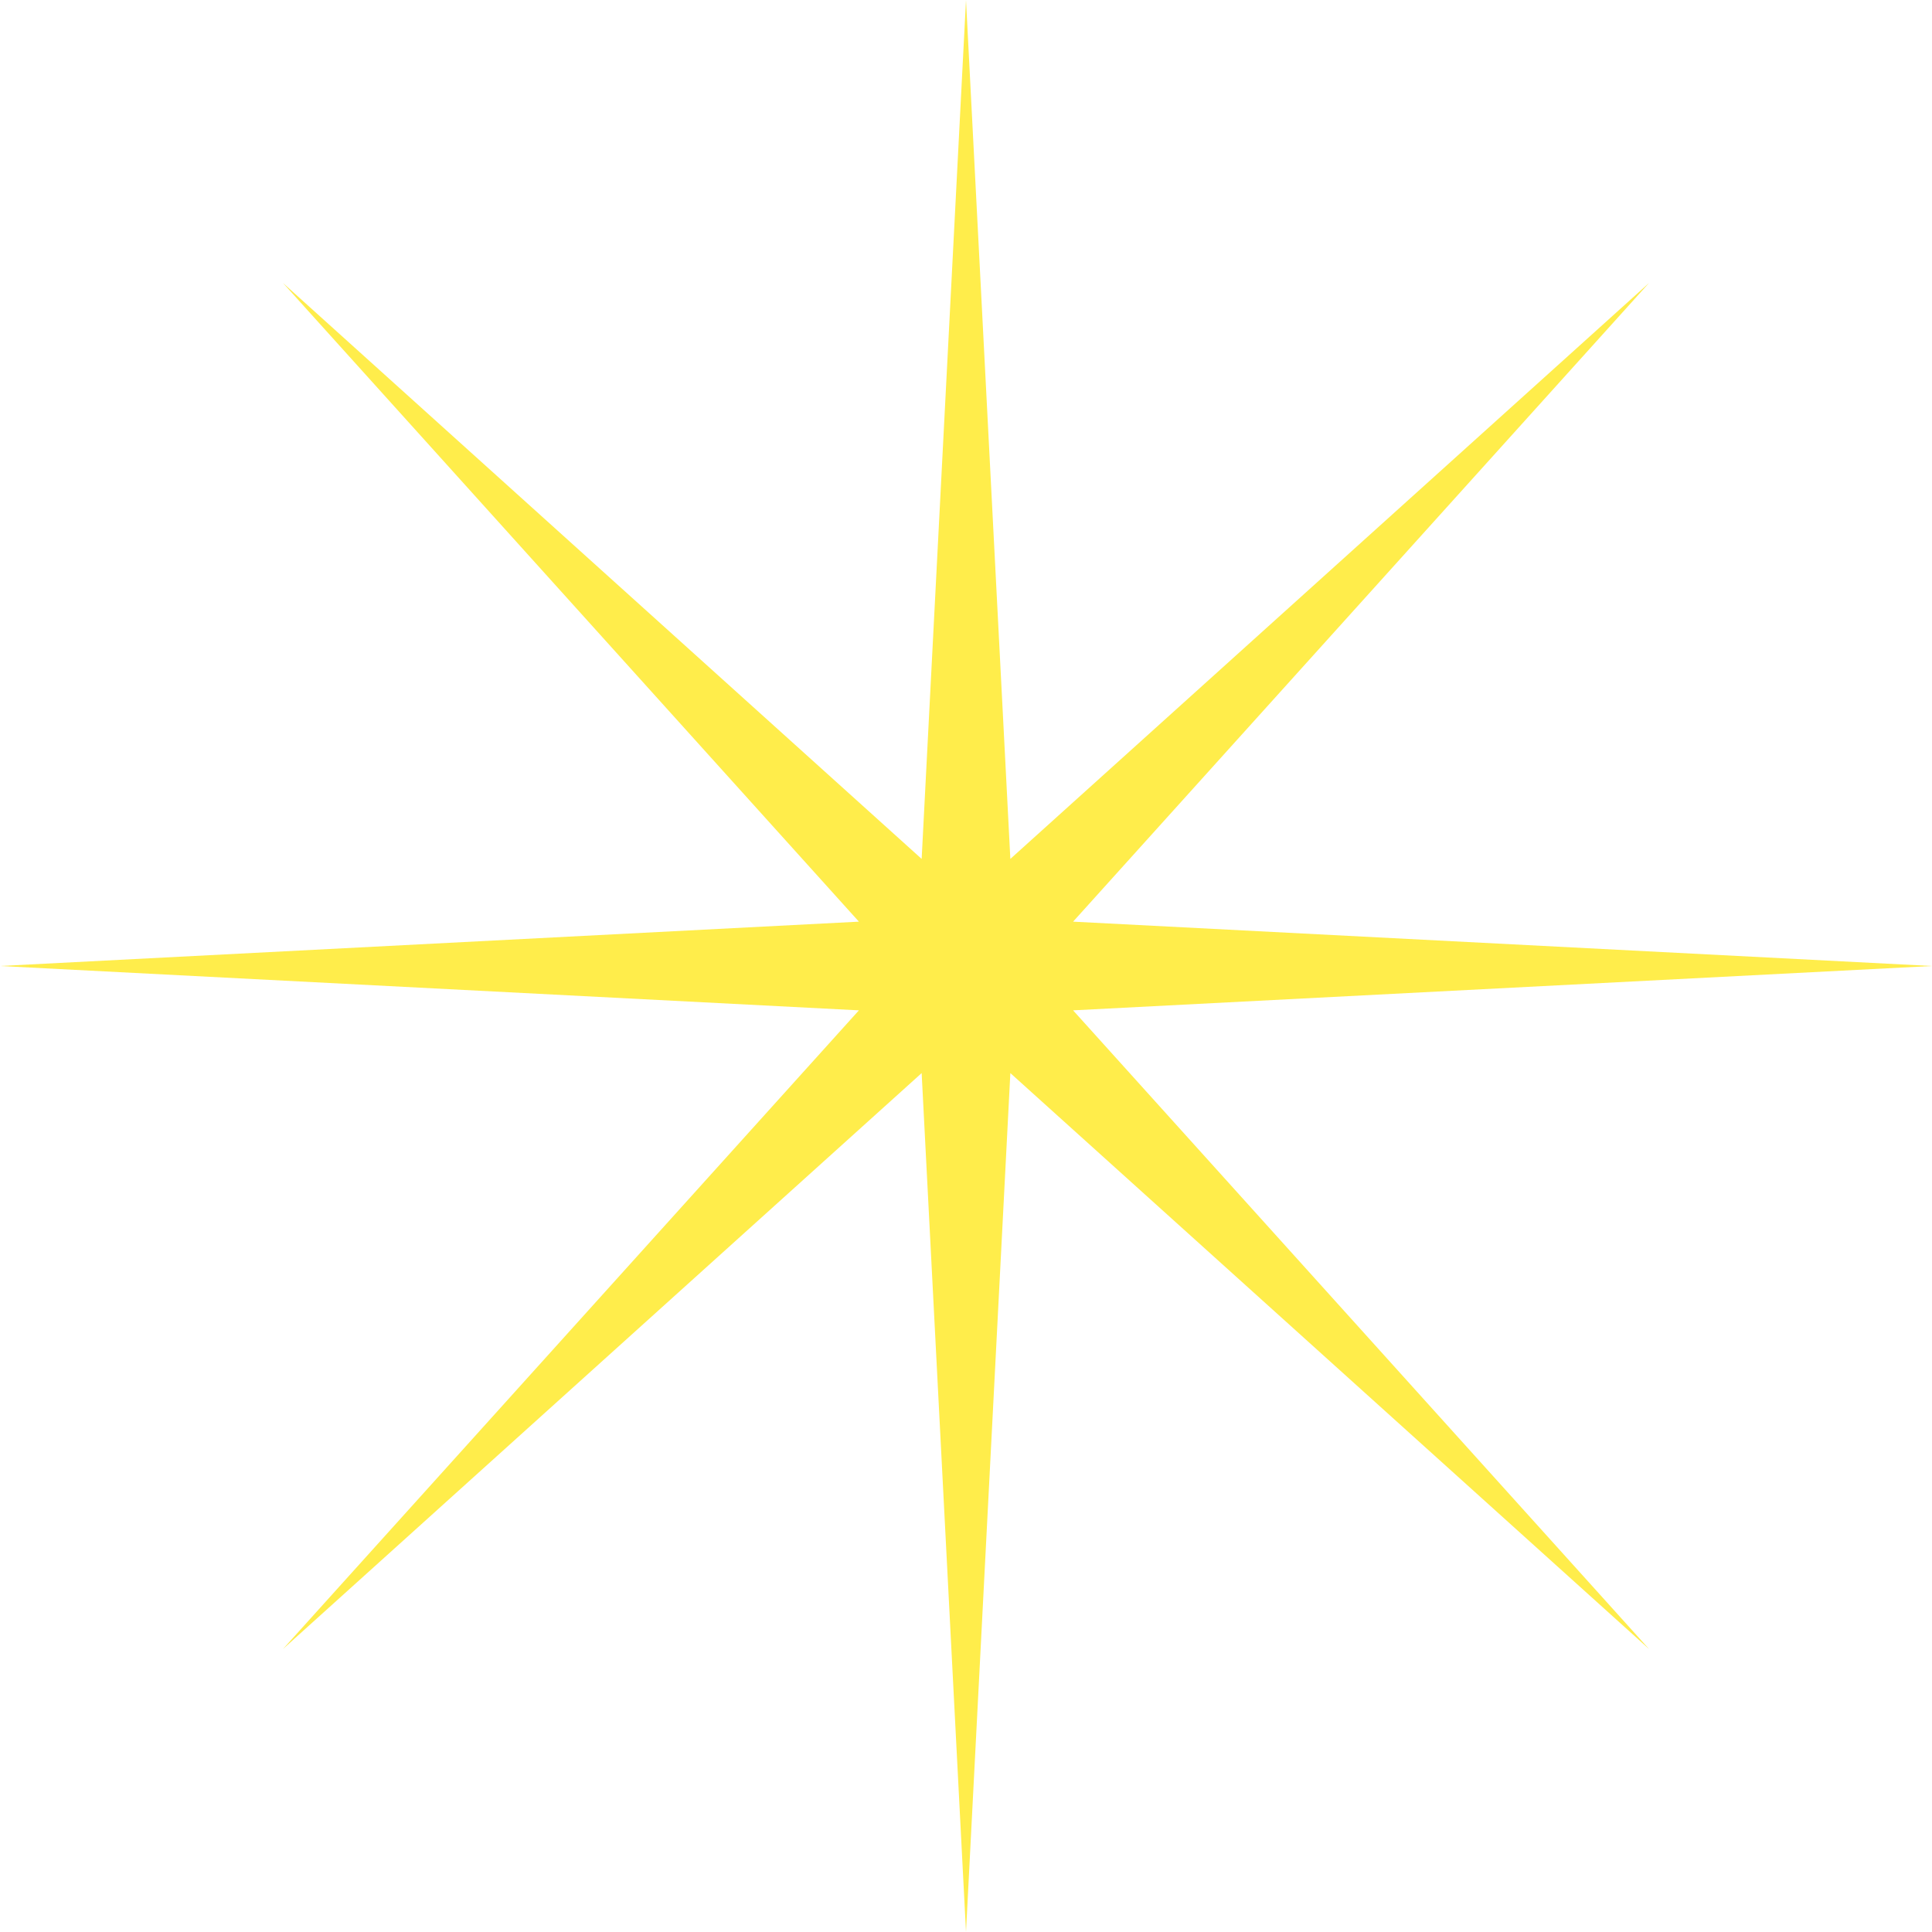 <svg width="44" height="44" viewBox="0 0 44 44" fill="none" xmlns="http://www.w3.org/2000/svg">
<path d="M22 0L23.01 19.561L37.556 6.444L24.439 20.99L44 22L24.439 23.01L37.556 37.556L23.01 24.439L22 44L20.99 24.439L6.444 37.556L19.561 23.01L0 22L19.561 20.99L6.444 6.444L20.99 19.561L22 0Z" fill="#FFED4B"/>
</svg>
